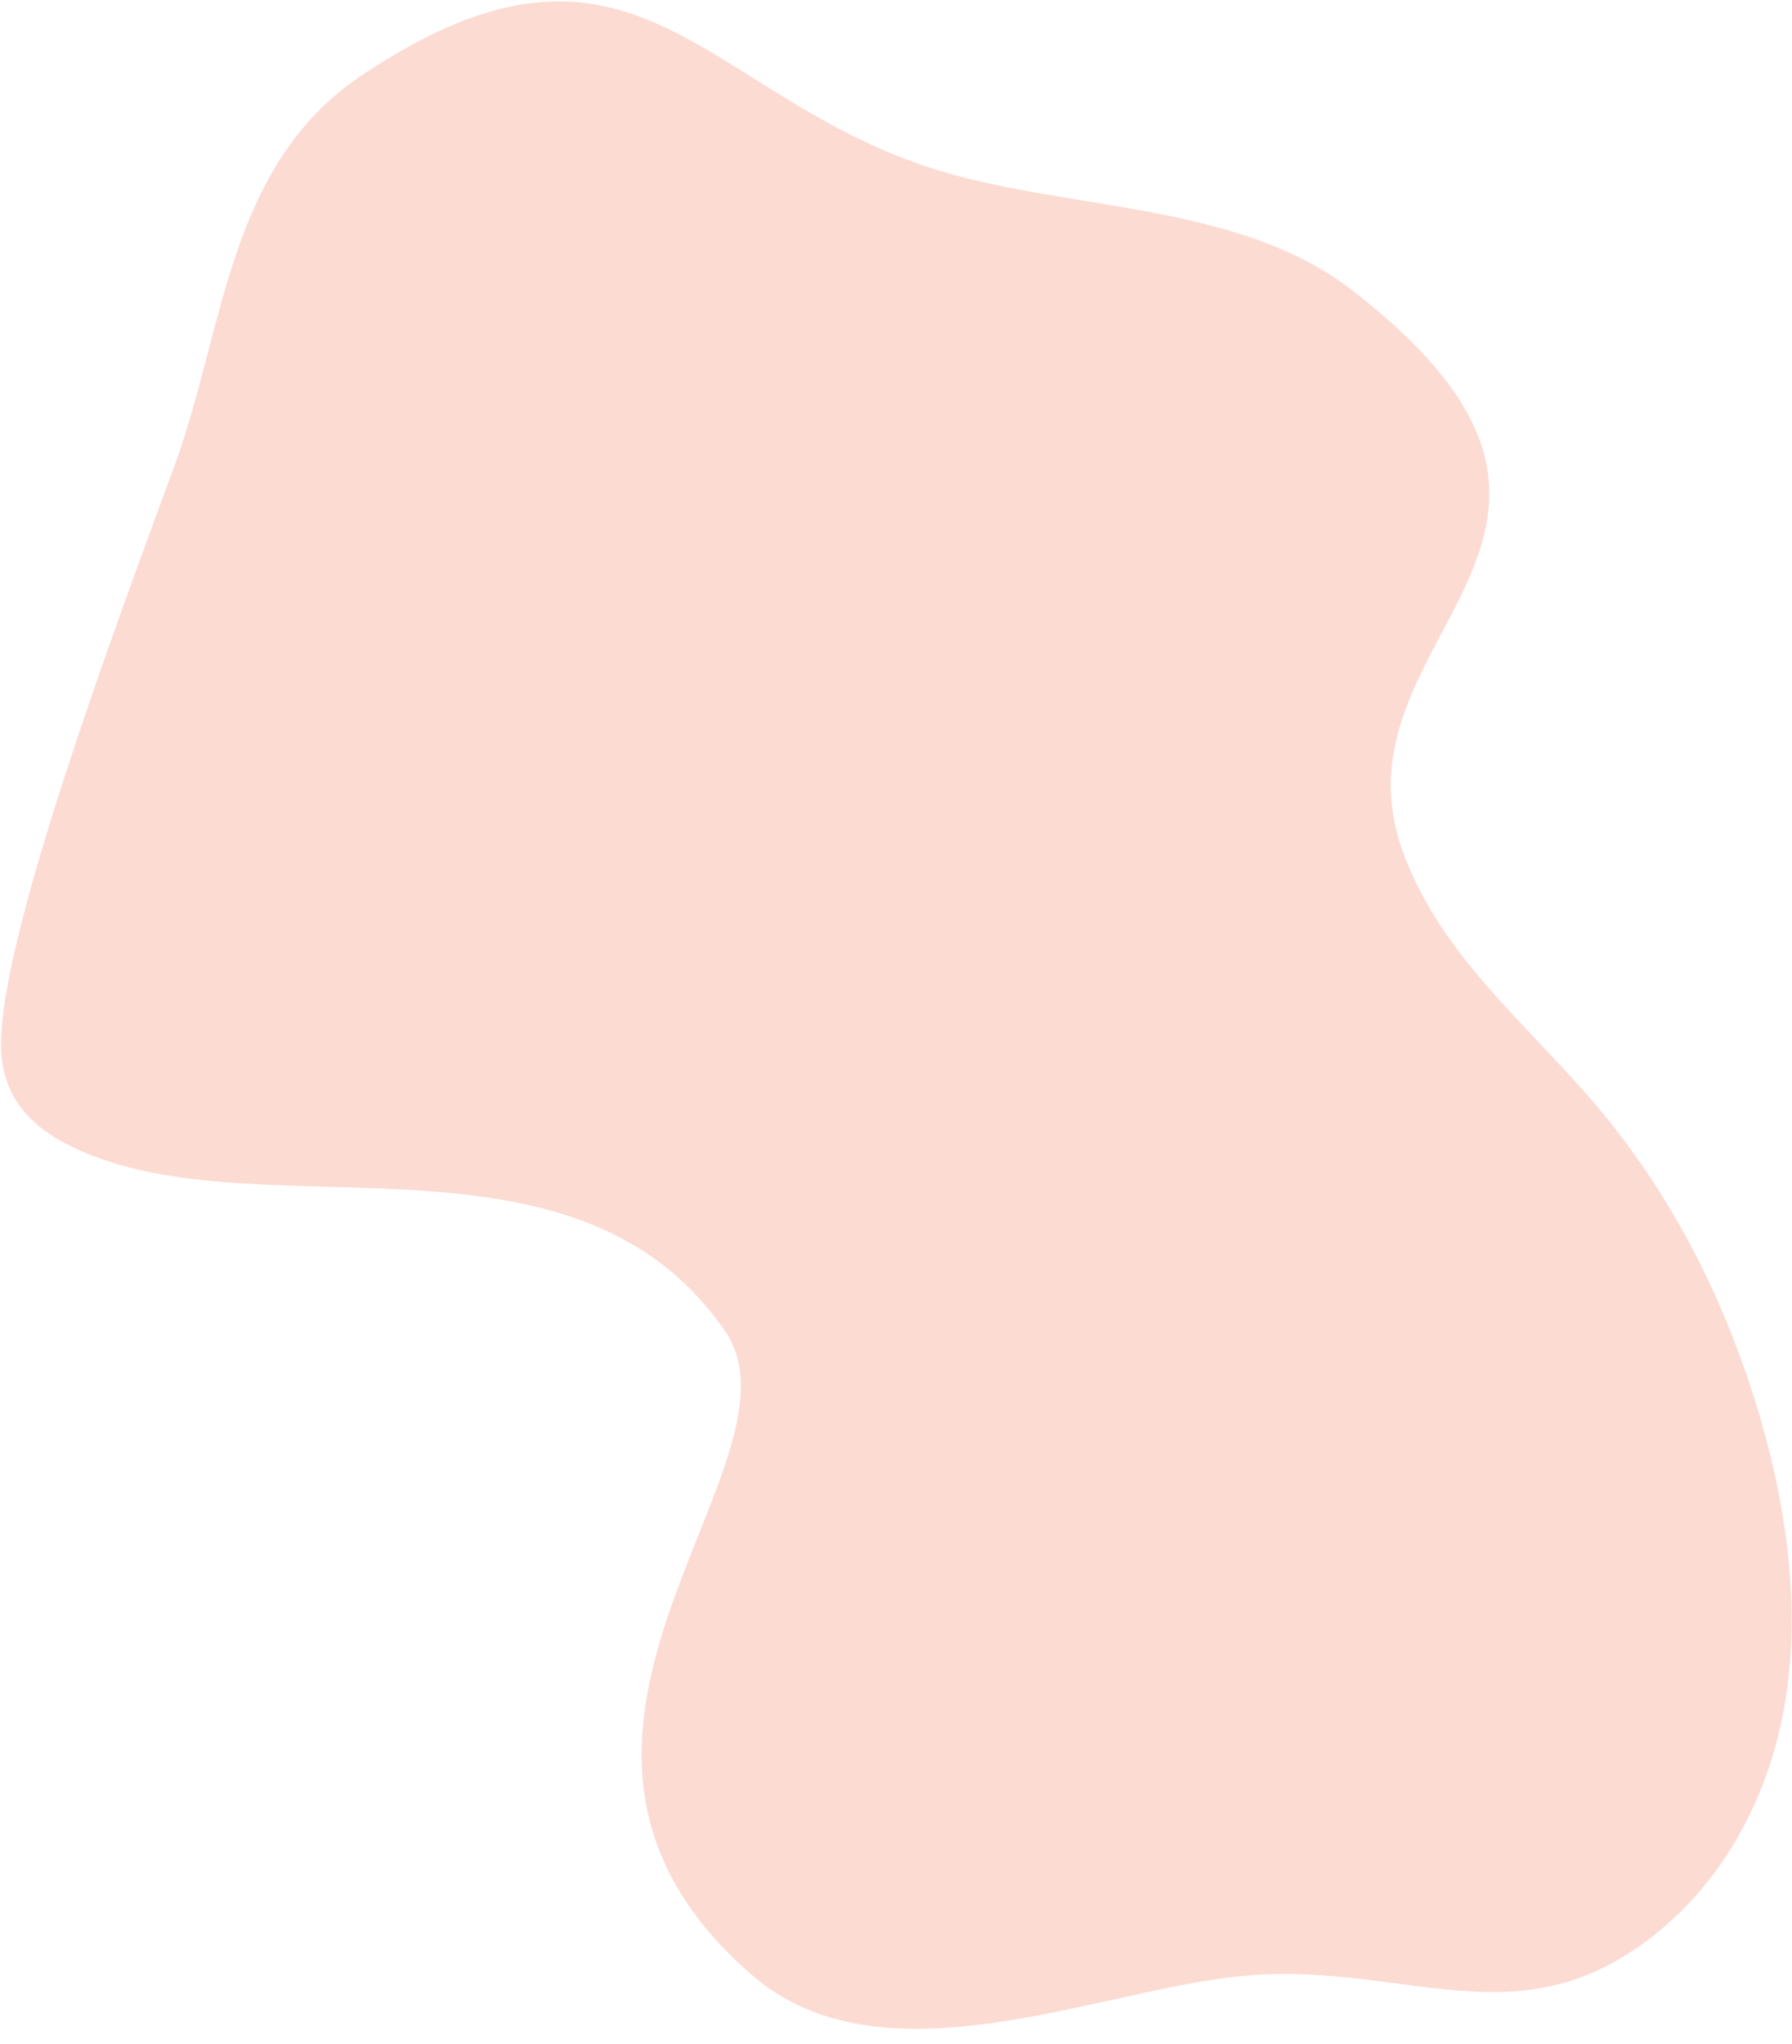 <?xml version="1.0" encoding="UTF-8"?>
<svg width="100px" height="114px" viewBox="0 0 100 114" version="1.1" xmlns="http://www.w3.org/2000/svg" xmlns:xlink="http://www.w3.org/1999/xlink">
    <!-- Generator: Sketch 58 (84663) - https://sketch.com -->
    <title>blob2</title>
    <desc>Created with Sketch.</desc>
    <g id="Page-1" stroke="none" stroke-width="1" fill="none" fill-rule="evenodd" fill-opacity="0.2">
        <g id="blob2" fill="#F04D24" fill-rule="nonzero">
            <path d="M9.753,25.929 C12.53,18.386 12.682,9.209 20.197,4.193 C35.477,-6.008 39.199,5.474 52.402,9.514 C59.768,11.767 69.104,11.278 75.444,16.181 C93.256,29.957 73.83,35.386 78.302,47.557 C80.368,53.181 85,56.935 88.807,61.337 C92.716,65.856 95.598,71.177 97.514,76.825 C99.708,83.289 100.926,90.714 99.072,97.405 C97.934,101.506 95.676,105.256 92.328,107.913 C84.562,114.077 78.2,109.227 68.986,110.239 C60.842,111.131 49.149,116.367 41.977,110.166 C26.561,96.833 45.509,81.586 40.461,74.242 C31.868,61.74 13.838,69.209 3.573,63.733 C1.592,62.676 0.281,61.158 0.082,58.854 C-0.401,53.255 6.401,35.04 9.753,25.929 Z" id="Path"></path>
        </g>
    </g>
</svg>
